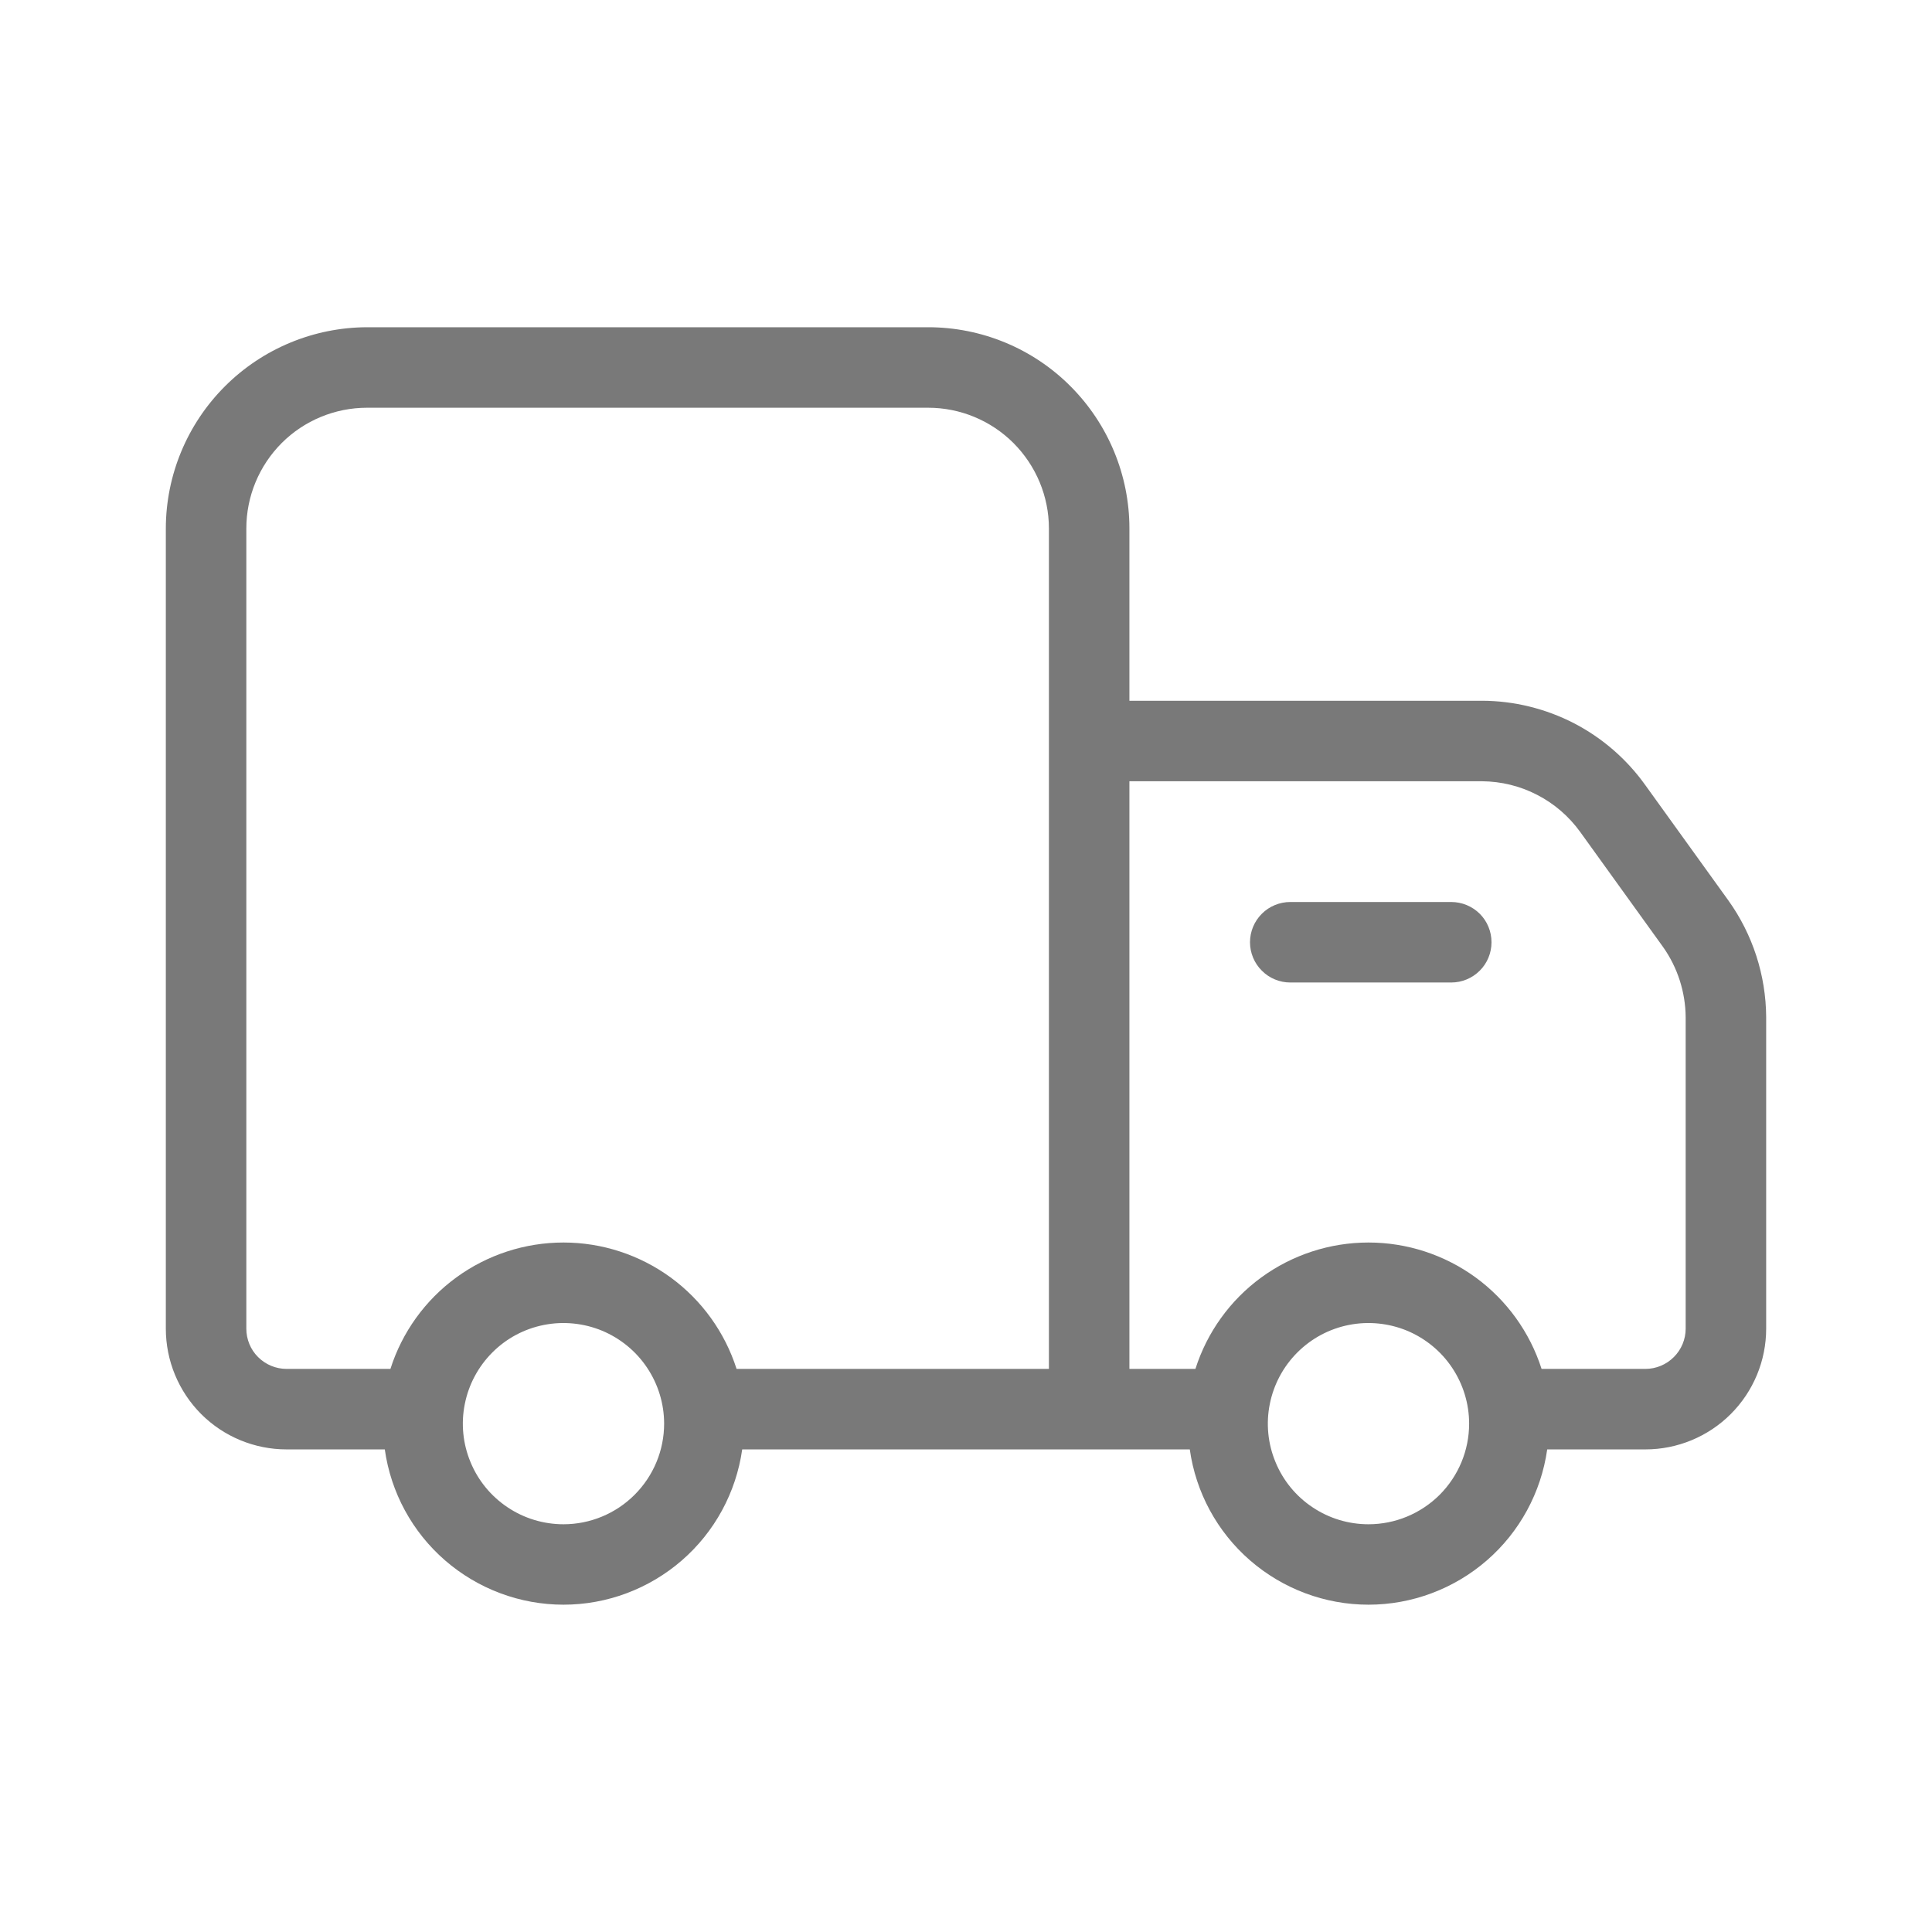 <svg width="24" height="24" viewBox="0 0 24 24" fill="none" xmlns="http://www.w3.org/2000/svg">
<path d="M21.47 11.185L20.44 9.755C20.209 9.431 19.905 9.167 19.552 8.984C19.198 8.802 18.807 8.706 18.41 8.705H14.03V6.565C14.03 5.902 13.766 5.266 13.297 4.797C12.829 4.328 12.193 4.065 11.53 4.065H4.56C3.897 4.067 3.262 4.331 2.794 4.799C2.325 5.268 2.061 5.902 2.06 6.565V16.505C2.06 16.903 2.218 17.284 2.499 17.566C2.78 17.847 3.162 18.005 3.56 18.005H4.78C4.855 18.54 5.121 19.03 5.529 19.384C5.937 19.738 6.459 19.934 7 19.934C7.54 19.934 8.062 19.738 8.47 19.384C8.878 19.03 9.144 18.54 9.22 18.005H14.78C14.855 18.54 15.121 19.03 15.529 19.384C15.937 19.738 16.459 19.934 17 19.934C17.54 19.934 18.062 19.738 18.47 19.384C18.878 19.03 19.144 18.54 19.22 18.005H20.44C20.837 18.005 21.219 17.847 21.5 17.566C21.782 17.284 21.94 16.903 21.94 16.505V12.635C21.937 12.115 21.773 11.608 21.47 11.185ZM7 18.935C6.752 18.935 6.511 18.862 6.305 18.724C6.1 18.587 5.939 18.392 5.845 18.163C5.75 17.935 5.725 17.684 5.774 17.441C5.822 17.199 5.941 16.976 6.116 16.801C6.29 16.626 6.513 16.507 6.756 16.459C6.998 16.411 7.25 16.436 7.478 16.53C7.706 16.625 7.902 16.785 8.039 16.991C8.176 17.196 8.25 17.438 8.25 17.685C8.25 18.017 8.118 18.334 7.883 18.569C7.649 18.803 7.331 18.935 7 18.935ZM13.03 17.005H9.15C9.004 16.549 8.717 16.151 8.331 15.869C7.944 15.587 7.478 15.435 7 15.435C6.521 15.435 6.055 15.587 5.668 15.869C5.282 16.151 4.995 16.549 4.85 17.005H3.56C3.427 17.005 3.3 16.952 3.206 16.858C3.112 16.765 3.06 16.637 3.06 16.505V6.565C3.06 6.167 3.218 5.786 3.499 5.504C3.78 5.223 4.162 5.065 4.56 5.065H11.53C11.927 5.065 12.309 5.223 12.59 5.504C12.871 5.786 13.03 6.167 13.03 6.565V17.005ZM17 18.935C16.752 18.935 16.511 18.862 16.305 18.724C16.099 18.587 15.939 18.392 15.845 18.163C15.75 17.935 15.725 17.684 15.774 17.441C15.822 17.199 15.941 16.976 16.116 16.801C16.291 16.626 16.513 16.507 16.756 16.459C16.998 16.411 17.25 16.436 17.478 16.53C17.706 16.625 17.902 16.785 18.039 16.991C18.176 17.196 18.25 17.438 18.25 17.685C18.25 18.017 18.118 18.334 17.884 18.569C17.649 18.803 17.331 18.935 17 18.935ZM20.94 16.505C20.94 16.637 20.887 16.765 20.793 16.858C20.699 16.952 20.572 17.005 20.44 17.005H19.15C19.004 16.549 18.717 16.151 18.331 15.869C17.944 15.587 17.478 15.435 17 15.435C16.521 15.435 16.055 15.587 15.668 15.869C15.282 16.151 14.995 16.549 14.85 17.005H14.03V9.705H18.41C18.648 9.707 18.883 9.764 19.095 9.874C19.307 9.983 19.49 10.141 19.63 10.335L20.66 11.765C20.84 12.02 20.937 12.323 20.94 12.635V16.505Z" fill="#797979"/>
<path d="M18.028 12.205H16.028C15.896 12.205 15.768 12.152 15.675 12.058C15.581 11.965 15.528 11.837 15.528 11.705C15.528 11.572 15.581 11.445 15.675 11.351C15.768 11.258 15.896 11.205 16.028 11.205H18.028C18.161 11.205 18.288 11.258 18.382 11.351C18.476 11.445 18.528 11.572 18.528 11.705C18.528 11.837 18.476 11.965 18.382 12.058C18.288 12.152 18.161 12.205 18.028 12.205Z" fill="#797979"/>
</svg>
